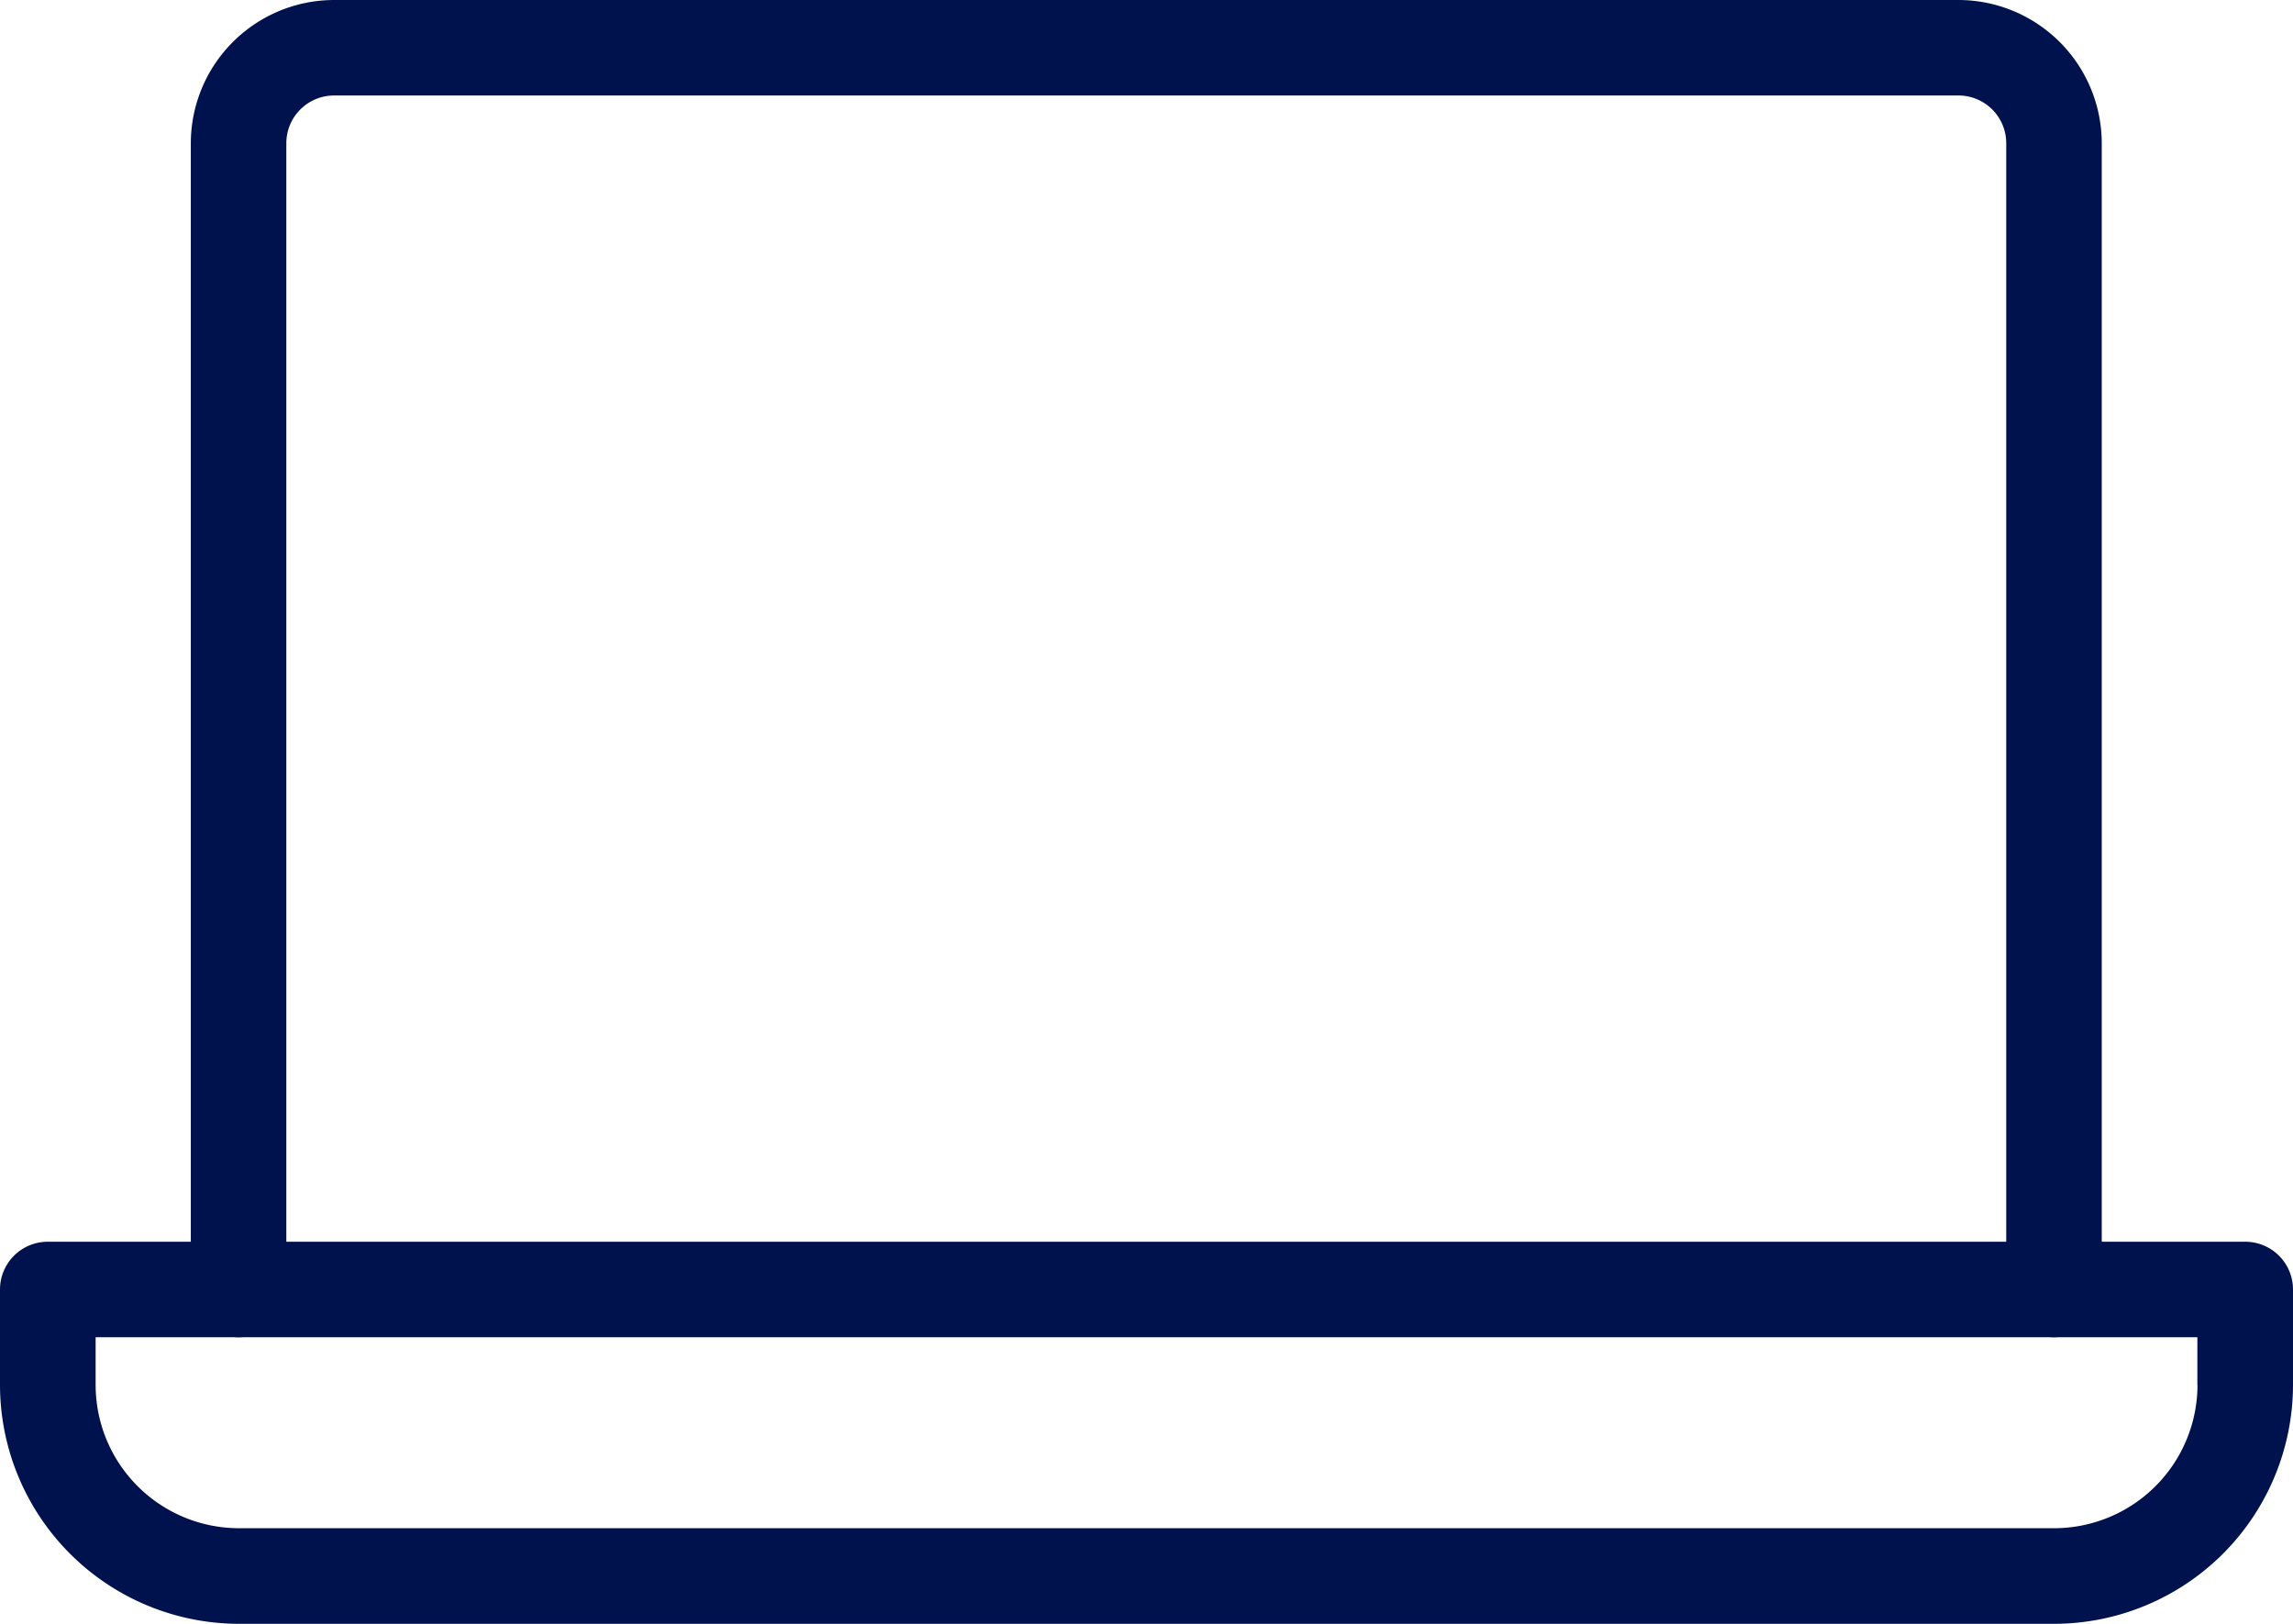 <svg xmlns="http://www.w3.org/2000/svg" width="21.174" height="14.998" viewBox="0 0 21.174 14.998">
  <g id="laptop99" transform="translate(0 -74.667)">
    <g id="Group_1605" data-name="Group 1605" transform="translate(1.764 74.667)">
      <g id="Group_1604" data-name="Group 1604" transform="translate(0 0)">
        <path id="Path_1913" data-name="Path 1913" d="M58.988,74.667h-15a1.325,1.325,0,0,0-1.323,1.323V86.577a.441.441,0,1,0,.882,0V75.99a.441.441,0,0,1,.441-.441h15a.441.441,0,0,1,.441.441V86.577a.441.441,0,1,0,.882,0V75.99A1.325,1.325,0,0,0,58.988,74.667Z" transform="translate(-42.667 -74.667)" fill="#00124e"/>
      </g>
    </g>
    <g id="Group_1607" data-name="Group 1607" transform="translate(0 86.136)">
      <g id="Group_1606" data-name="Group 1606" transform="translate(0 0)">
        <path id="Path_1914" data-name="Path 1914" d="M20.733,352H.441a.441.441,0,0,0-.441.441v.882a2.209,2.209,0,0,0,2.206,2.206H18.968a2.209,2.209,0,0,0,2.206-2.206v-.882A.441.441,0,0,0,20.733,352Zm-.441,1.323a1.325,1.325,0,0,1-1.323,1.323H2.206a1.325,1.325,0,0,1-1.323-1.323v-.441H20.291v.441Z" transform="translate(0 -352)" fill="#00124e"/>
      </g>
    </g>
  </g>
</svg>

